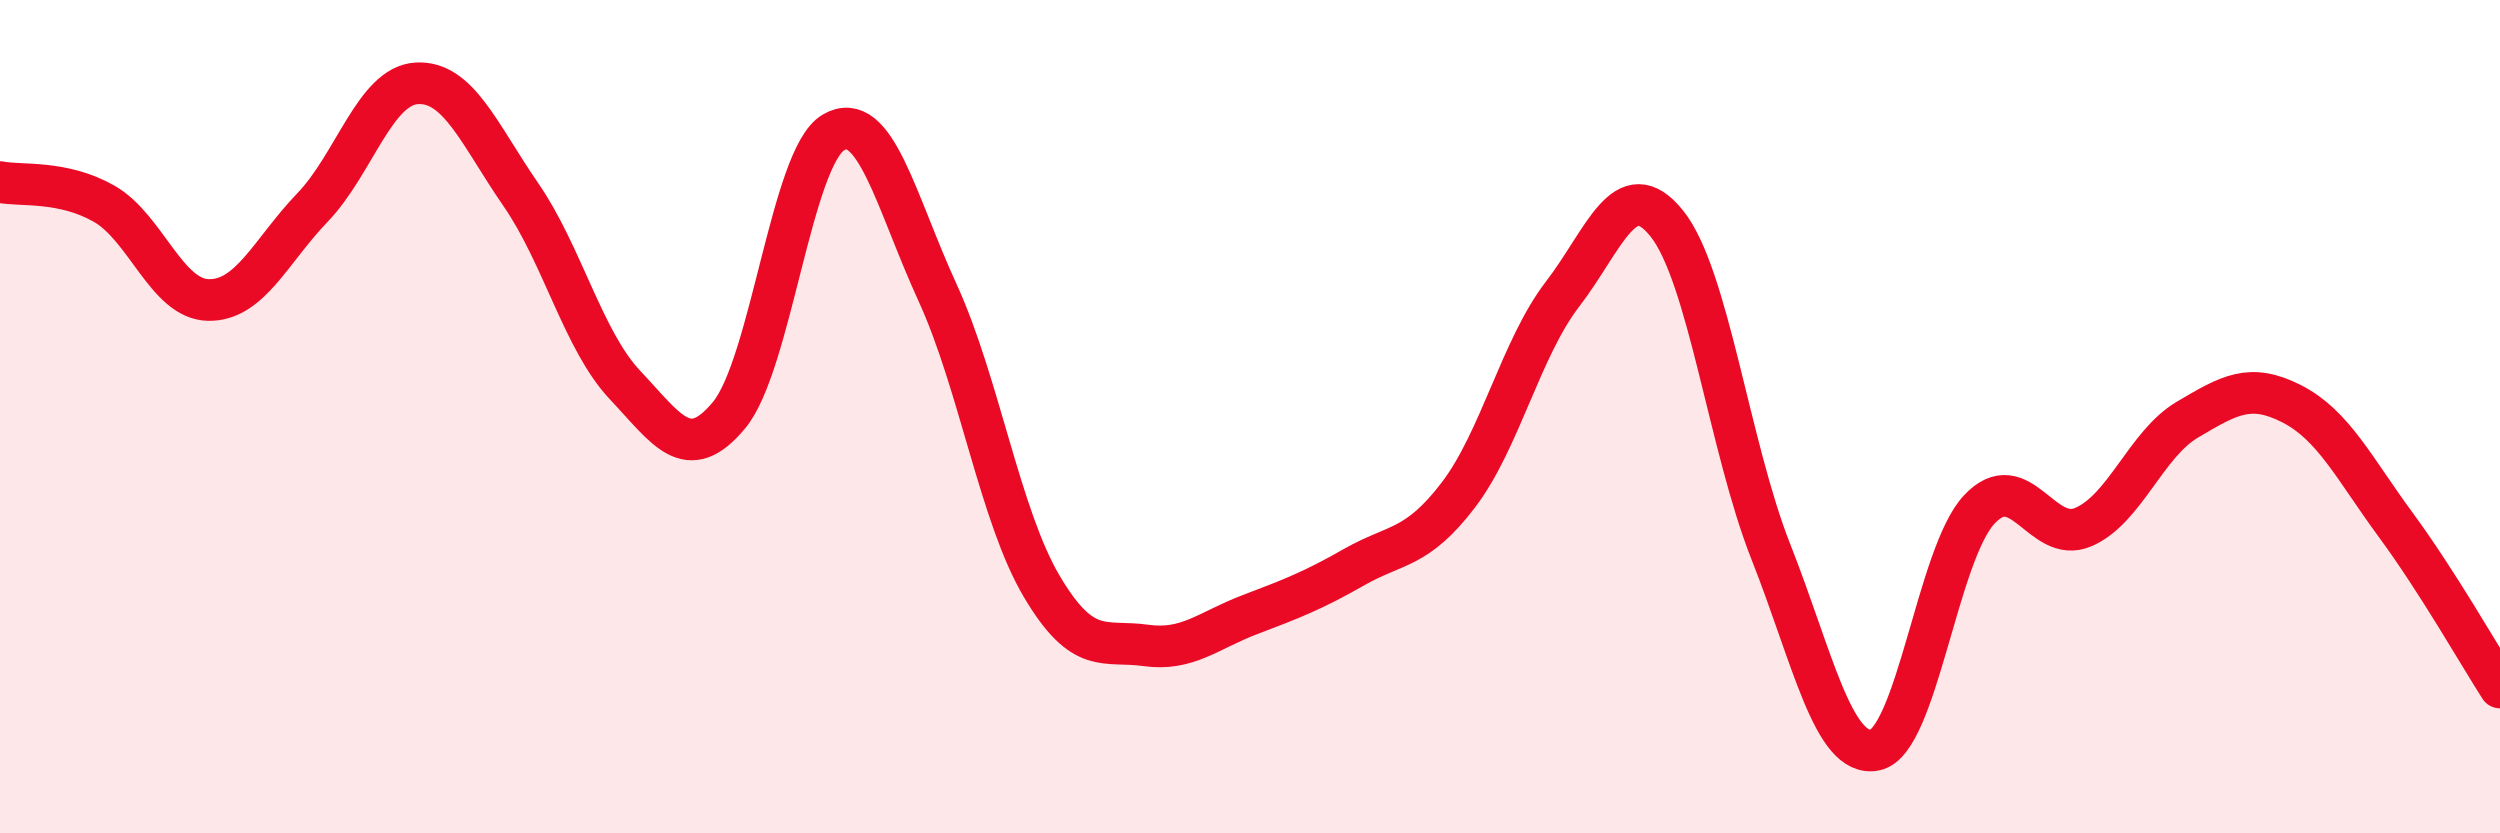 
    <svg width="60" height="20" viewBox="0 0 60 20" xmlns="http://www.w3.org/2000/svg">
      <path
        d="M 0,4.37 C 0.5,4.47 1.5,4.32 2.5,4.89 C 3.5,5.46 4,7.18 5,7.2 C 6,7.22 6.5,6.02 7.5,4.98 C 8.5,3.94 9,2.06 10,2 C 11,1.94 11.5,3.22 12.5,4.67 C 13.5,6.12 14,8.18 15,9.24 C 16,10.3 16.5,11.17 17.5,9.96 C 18.5,8.75 19,3.77 20,3.18 C 21,2.59 21.5,4.84 22.5,7.02 C 23.5,9.2 24,12.38 25,14.07 C 26,15.76 26.5,15.35 27.5,15.49 C 28.5,15.63 29,15.13 30,14.75 C 31,14.37 31.5,14.18 32.5,13.61 C 33.5,13.04 34,13.19 35,11.88 C 36,10.57 36.5,8.36 37.5,7.06 C 38.5,5.76 39,4.12 40,5.36 C 41,6.6 41.5,10.71 42.5,13.24 C 43.5,15.77 44,18.2 45,18 C 46,17.8 46.5,13.3 47.5,12.23 C 48.5,11.16 49,13.08 50,12.65 C 51,12.22 51.5,10.66 52.5,10.07 C 53.5,9.48 54,9.18 55,9.69 C 56,10.2 56.5,11.24 57.5,12.6 C 58.5,13.96 59.5,15.72 60,16.5L60 20L0 20Z"
        fill="#EB0A25"
        opacity="0.1"
        stroke-linecap="round"
        stroke-linejoin="round"
      />
      <path
        d="M 0,4.37 C 0.5,4.47 1.5,4.32 2.5,4.89 C 3.5,5.46 4,7.18 5,7.2 C 6,7.22 6.5,6.02 7.5,4.98 C 8.5,3.94 9,2.06 10,2 C 11,1.94 11.5,3.22 12.5,4.67 C 13.5,6.12 14,8.18 15,9.24 C 16,10.3 16.5,11.17 17.5,9.96 C 18.5,8.75 19,3.77 20,3.18 C 21,2.59 21.5,4.84 22.5,7.02 C 23.5,9.2 24,12.38 25,14.07 C 26,15.76 26.5,15.35 27.5,15.49 C 28.5,15.63 29,15.13 30,14.75 C 31,14.37 31.5,14.18 32.5,13.61 C 33.5,13.04 34,13.19 35,11.88 C 36,10.57 36.5,8.36 37.5,7.06 C 38.5,5.76 39,4.12 40,5.36 C 41,6.6 41.5,10.71 42.5,13.24 C 43.5,15.77 44,18.2 45,18 C 46,17.8 46.5,13.3 47.5,12.23 C 48.5,11.16 49,13.08 50,12.65 C 51,12.22 51.5,10.66 52.5,10.07 C 53.5,9.48 54,9.18 55,9.69 C 56,10.2 56.5,11.24 57.5,12.6 C 58.5,13.96 59.5,15.72 60,16.5"
        stroke="#EB0A25"
        stroke-width="1"
        fill="none"
        stroke-linecap="round"
        stroke-linejoin="round"
      />
    </svg>
  